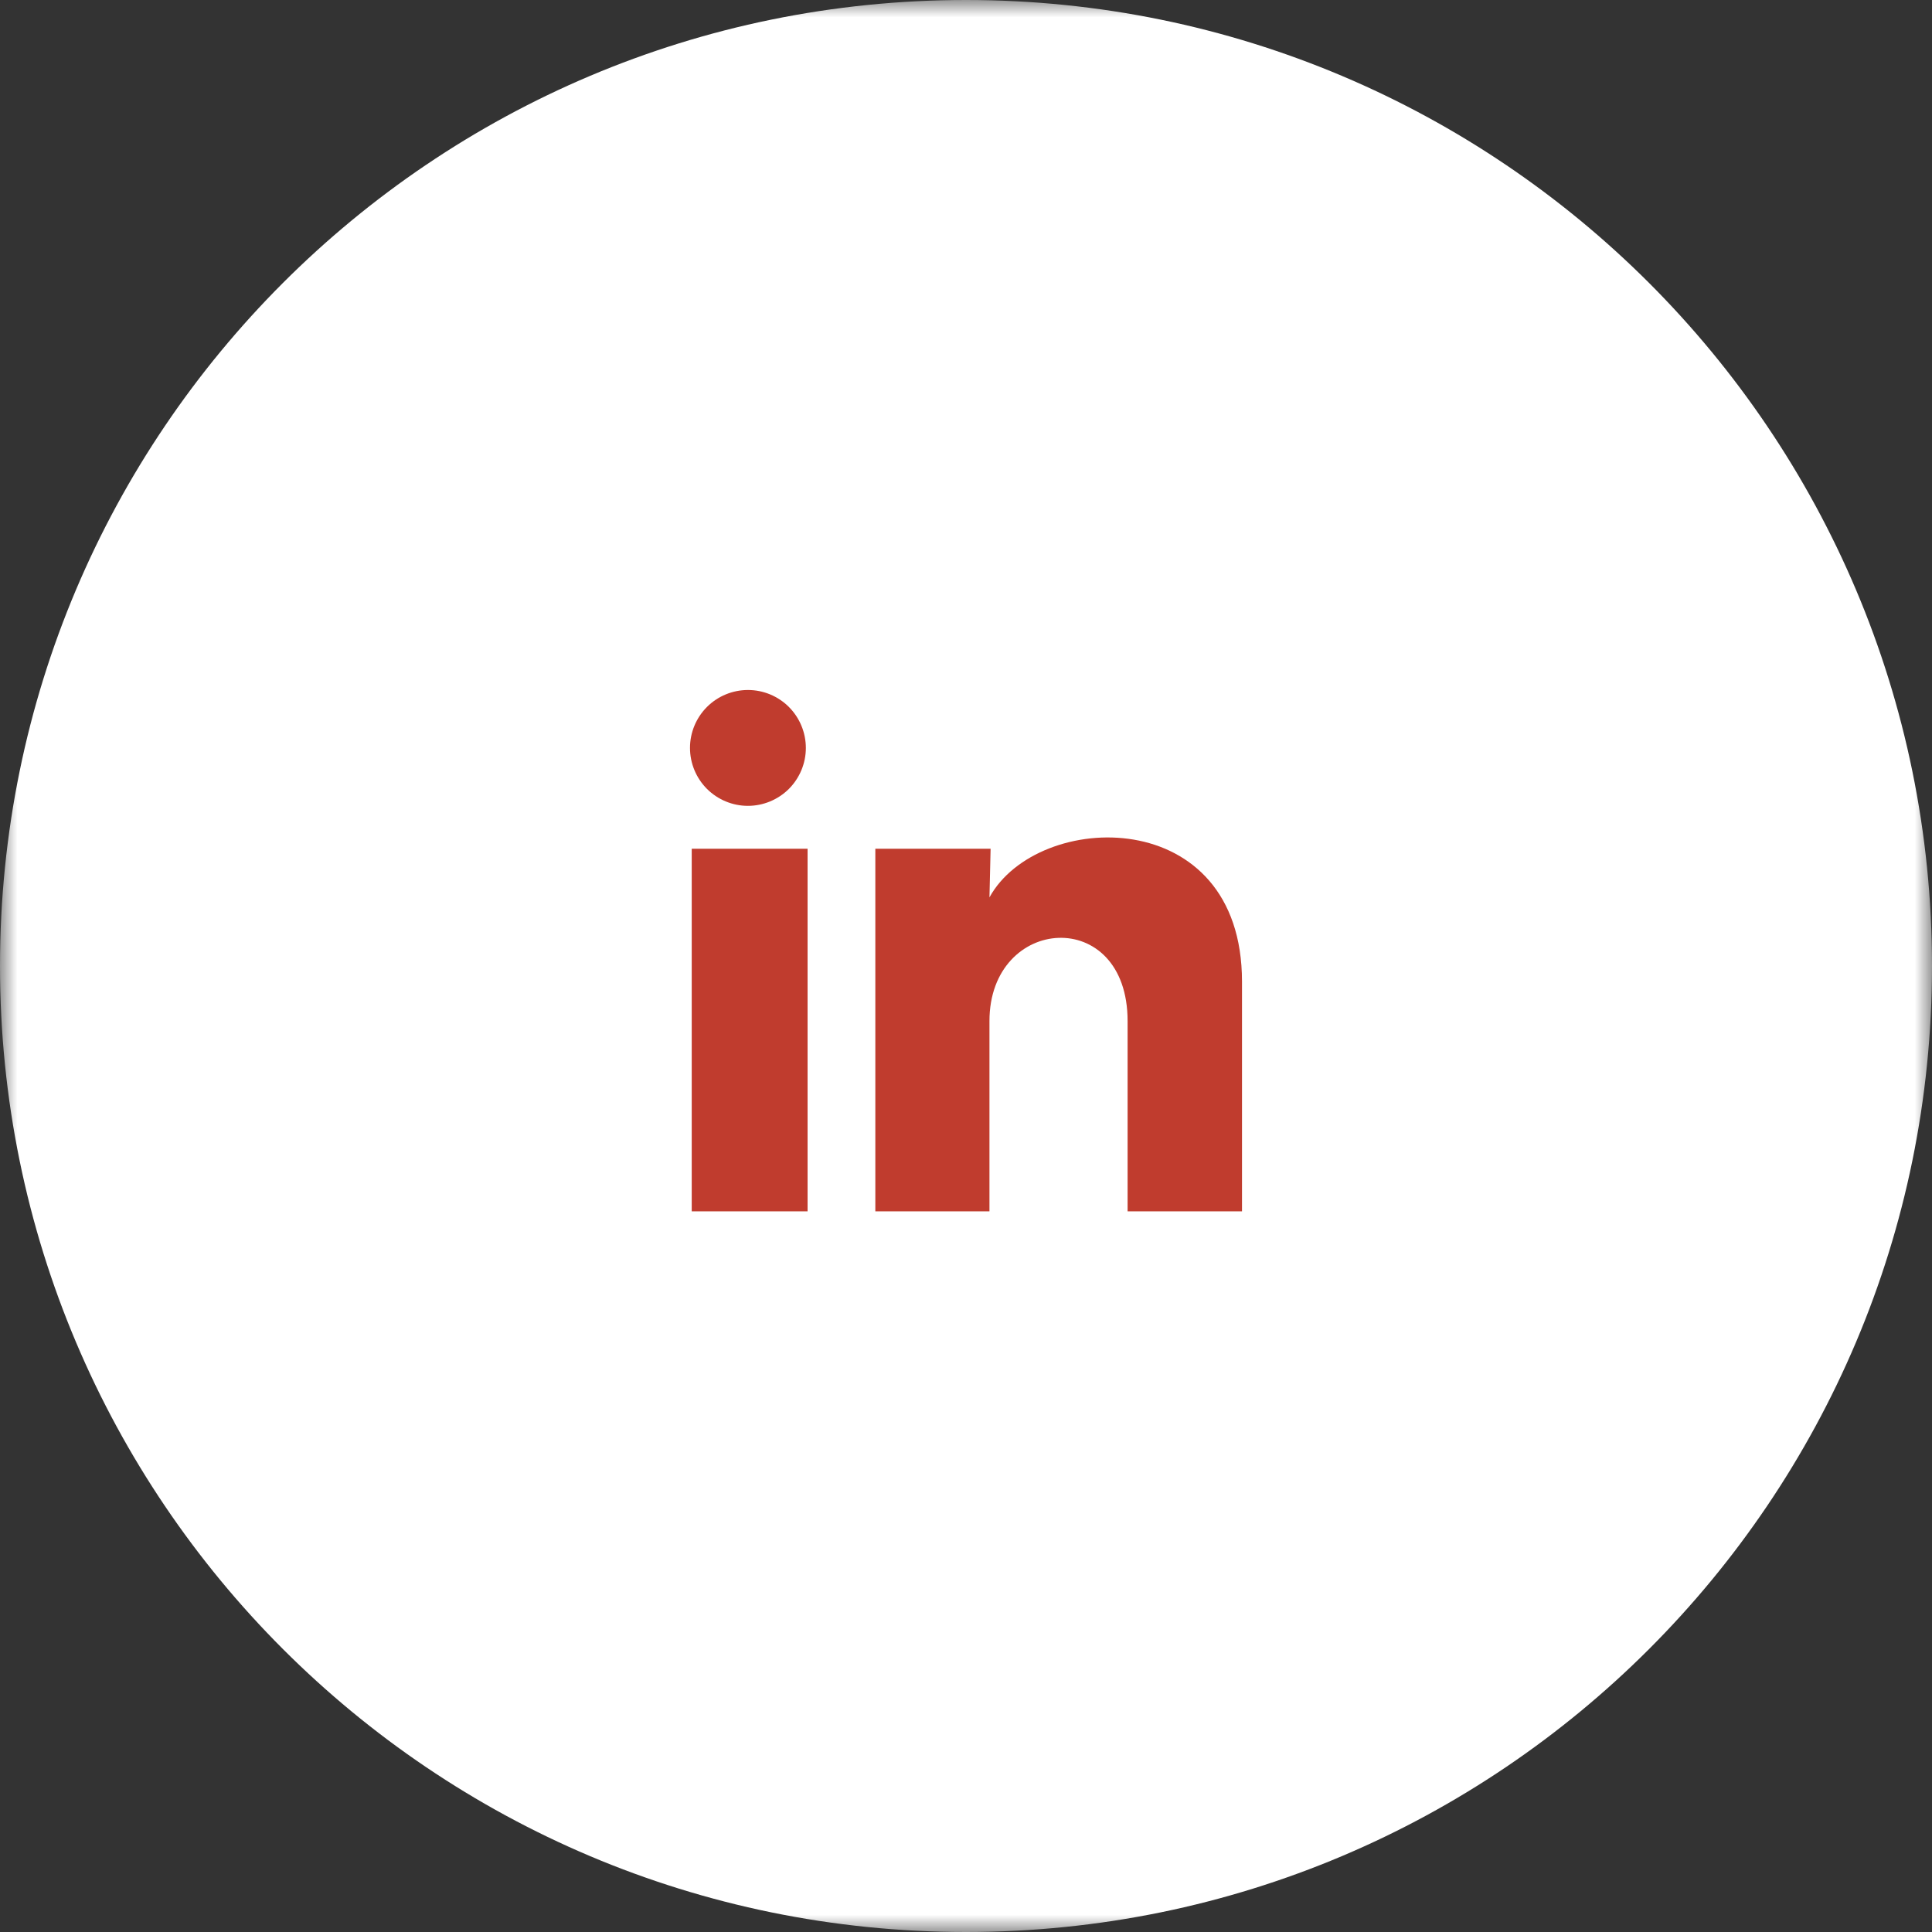 <?xml version="1.0" encoding="UTF-8"?> <svg xmlns="http://www.w3.org/2000/svg" width="56" height="56" viewBox="0 0 56 56" fill="none"><rect x="0" y="0" width="56" height="56" fill="#333333" stroke="none"/><g clip-path="url(#clip0_238_158)"><mask id="mask0_238_158" style="mask-type:luminance" maskUnits="userSpaceOnUse" x="0" y="0" width="56" height="56"><path d="M56 0H0V56H56V0Z" fill="white"></path></mask><g mask="url(#mask0_238_158)"><path d="M56 28C56 12.536 43.464 0 28 0C12.536 0 0 12.536 0 28C0 43.464 12.536 56 28 56C43.464 56 56 43.464 56 28Z" fill="white"></path></g><path d="M23.358 21.68C23.358 22.125 23.18 22.552 22.866 22.867C22.55 23.181 22.123 23.358 21.678 23.358C21.233 23.358 20.806 23.18 20.491 22.866C20.176 22.55 20 22.123 20 21.678C20 21.233 20.177 20.806 20.492 20.491C20.807 20.176 21.235 20 21.68 20C22.125 20 22.552 20.177 22.867 20.492C23.181 20.807 23.358 21.235 23.358 21.68ZM23.408 24.601H20.05V35.111H23.408V24.601ZM28.713 24.601H25.372V35.111H28.68V29.596C28.68 26.523 32.684 26.238 32.684 29.596V35.111H36V28.454C36 23.275 30.073 23.468 28.68 26.011L28.713 24.601Z" fill="#C03C2E"></path></g><defs><clipPath id="clip0_238_158"><rect width="56" height="56" fill="white"></rect></clipPath></defs></svg> 